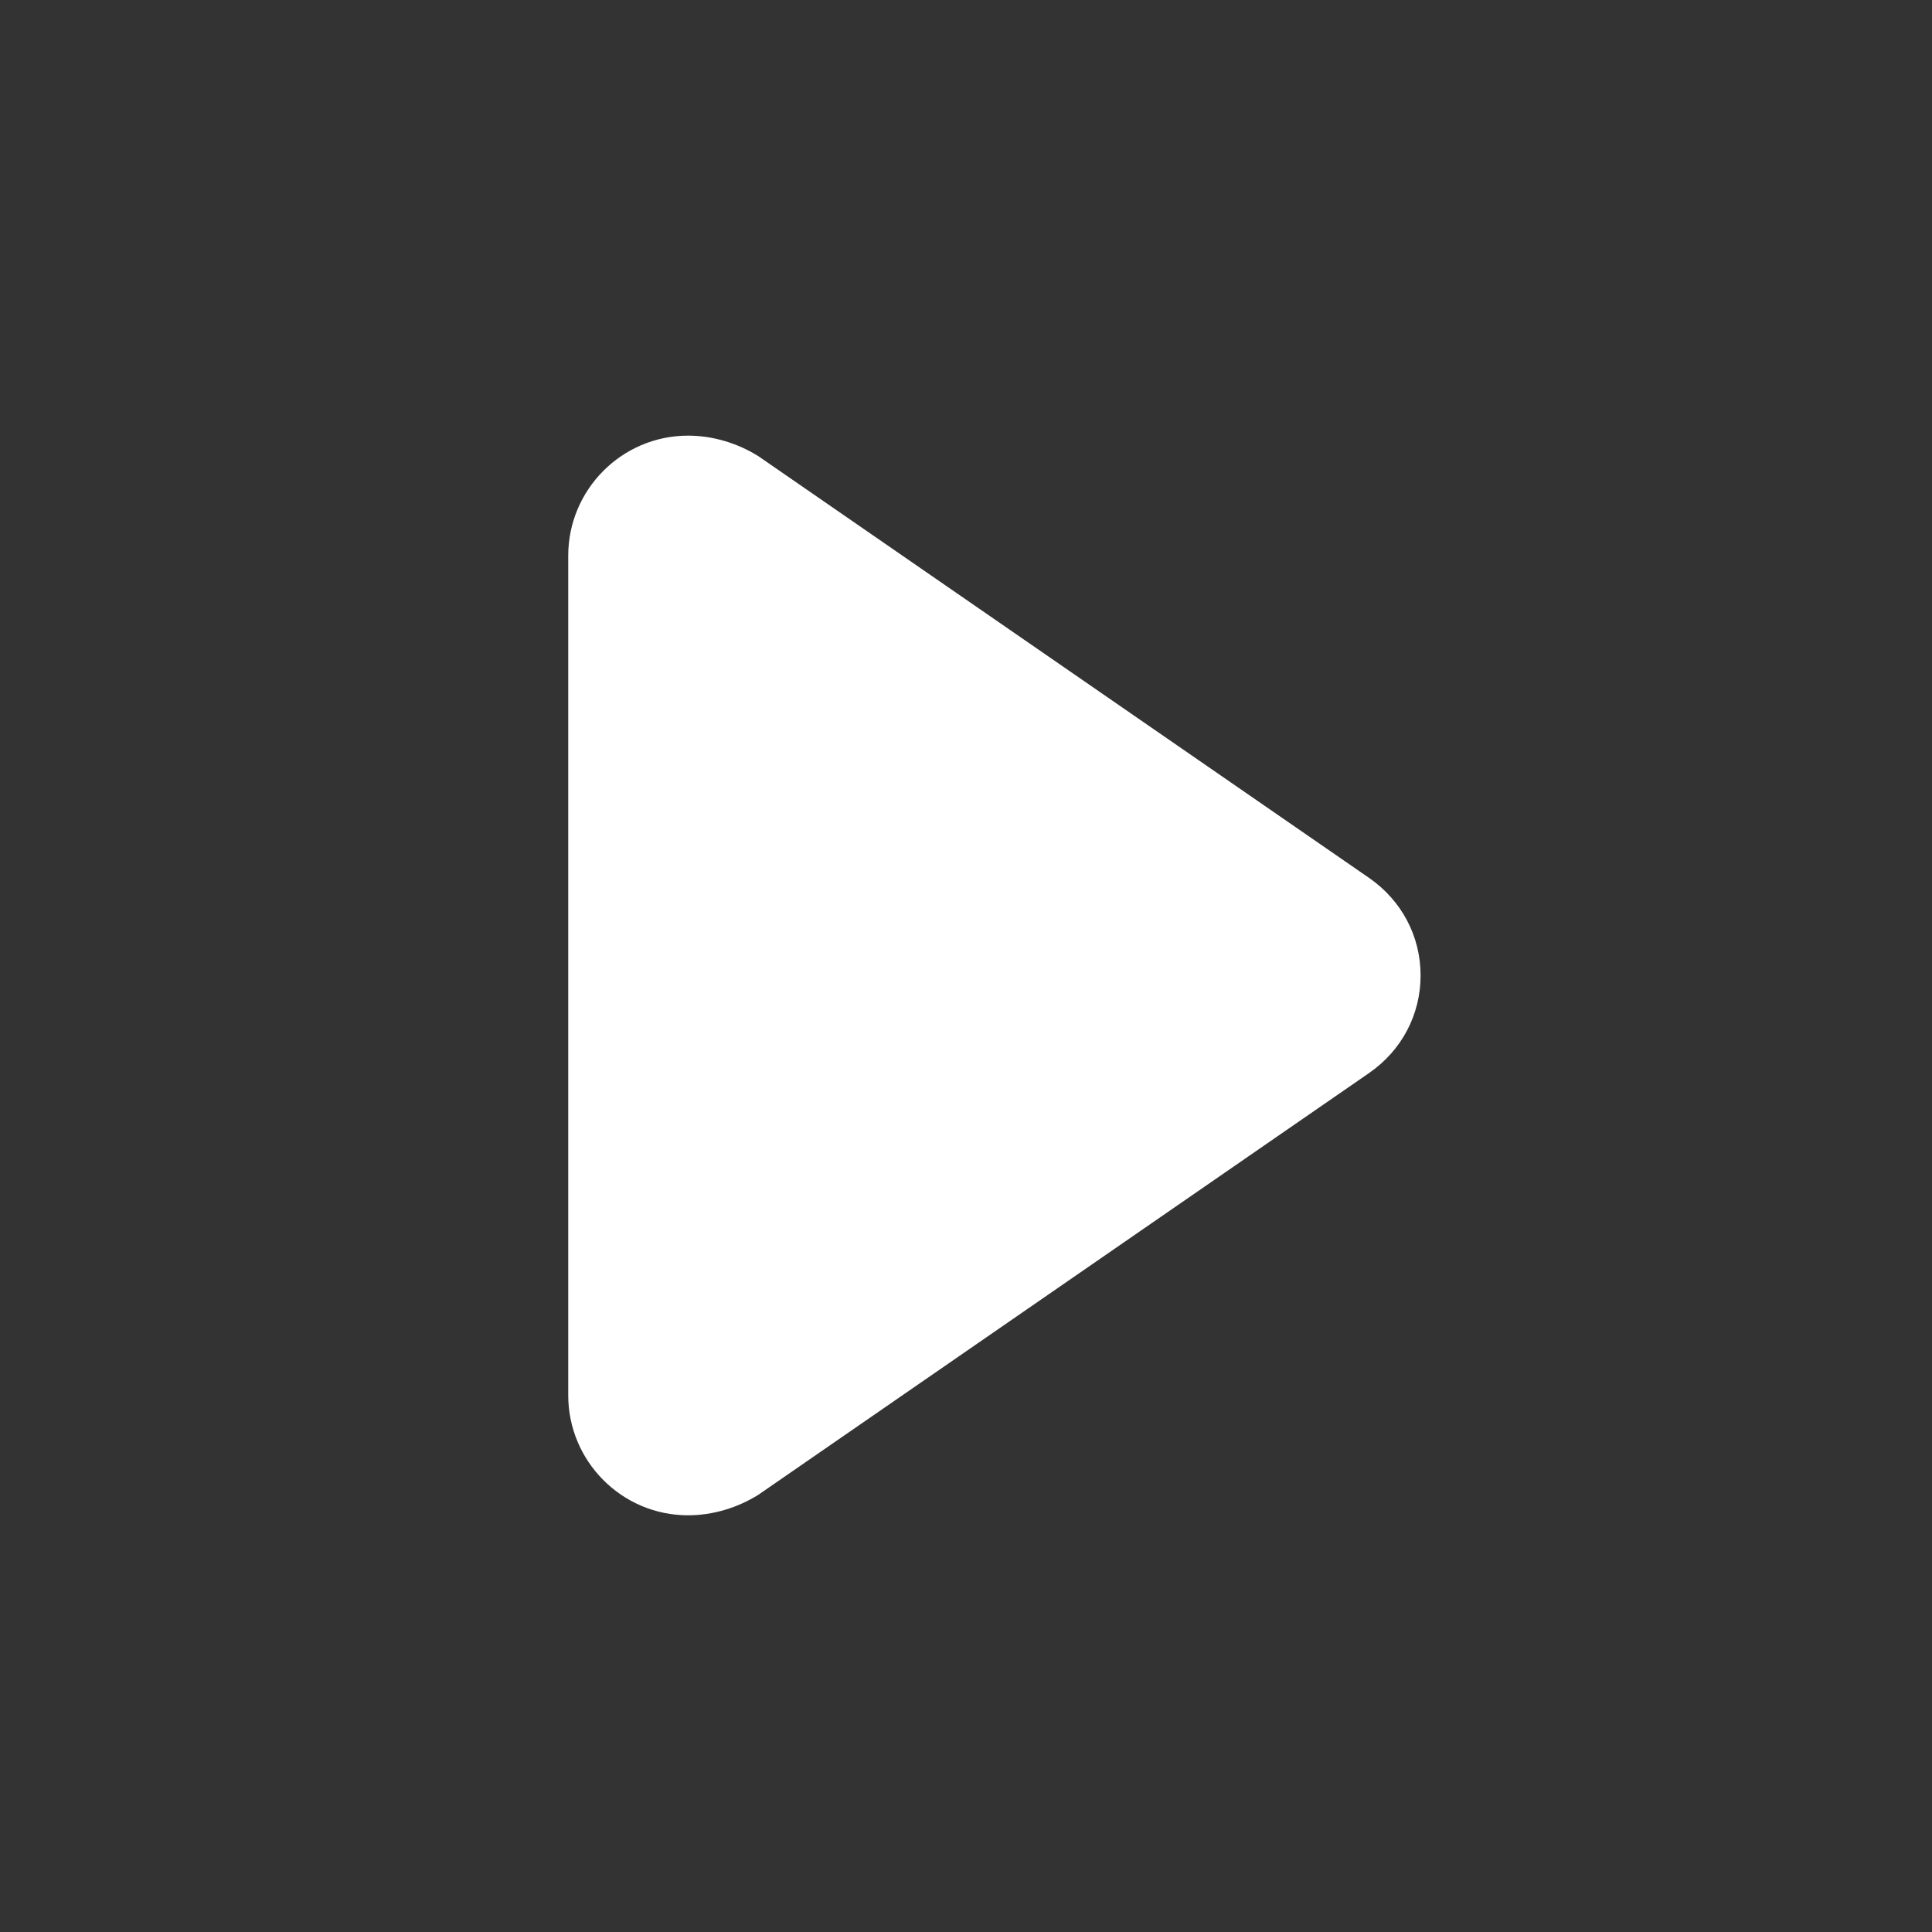 <svg xmlns="http://www.w3.org/2000/svg" width="51" height="51" viewBox="0 0 51 51">
    <rect x="0" y="0" width="51" height="51" fill="#333333" stroke="none"/>
    <g fill="none" fill-rule="evenodd">
        <g>
            <g>
                <g>
                    <g>
                        <path d="M0 0H51V51H0z" transform="translate(-127 -830) translate(16 770) translate(88 37) translate(23 23)"/>
                        <path fill="#FFF" d="M15 36.833V14.667c0-1.732 1.406-3.167 3.164-3.167.653 0 1.306.198 1.858.544l16.122 11.133c.854.594 1.356 1.534 1.356 2.573s-.502 1.98-1.356 2.573L20.022 39.456c-.552.346-1.205.544-1.858.544C16.406 40 15 38.565 15 36.833z" transform="translate(-127 -830) translate(16 770) translate(88 37) translate(23 23)"/>
                    </g>
                </g>
            </g>
        </g>
    </g>
</svg>

